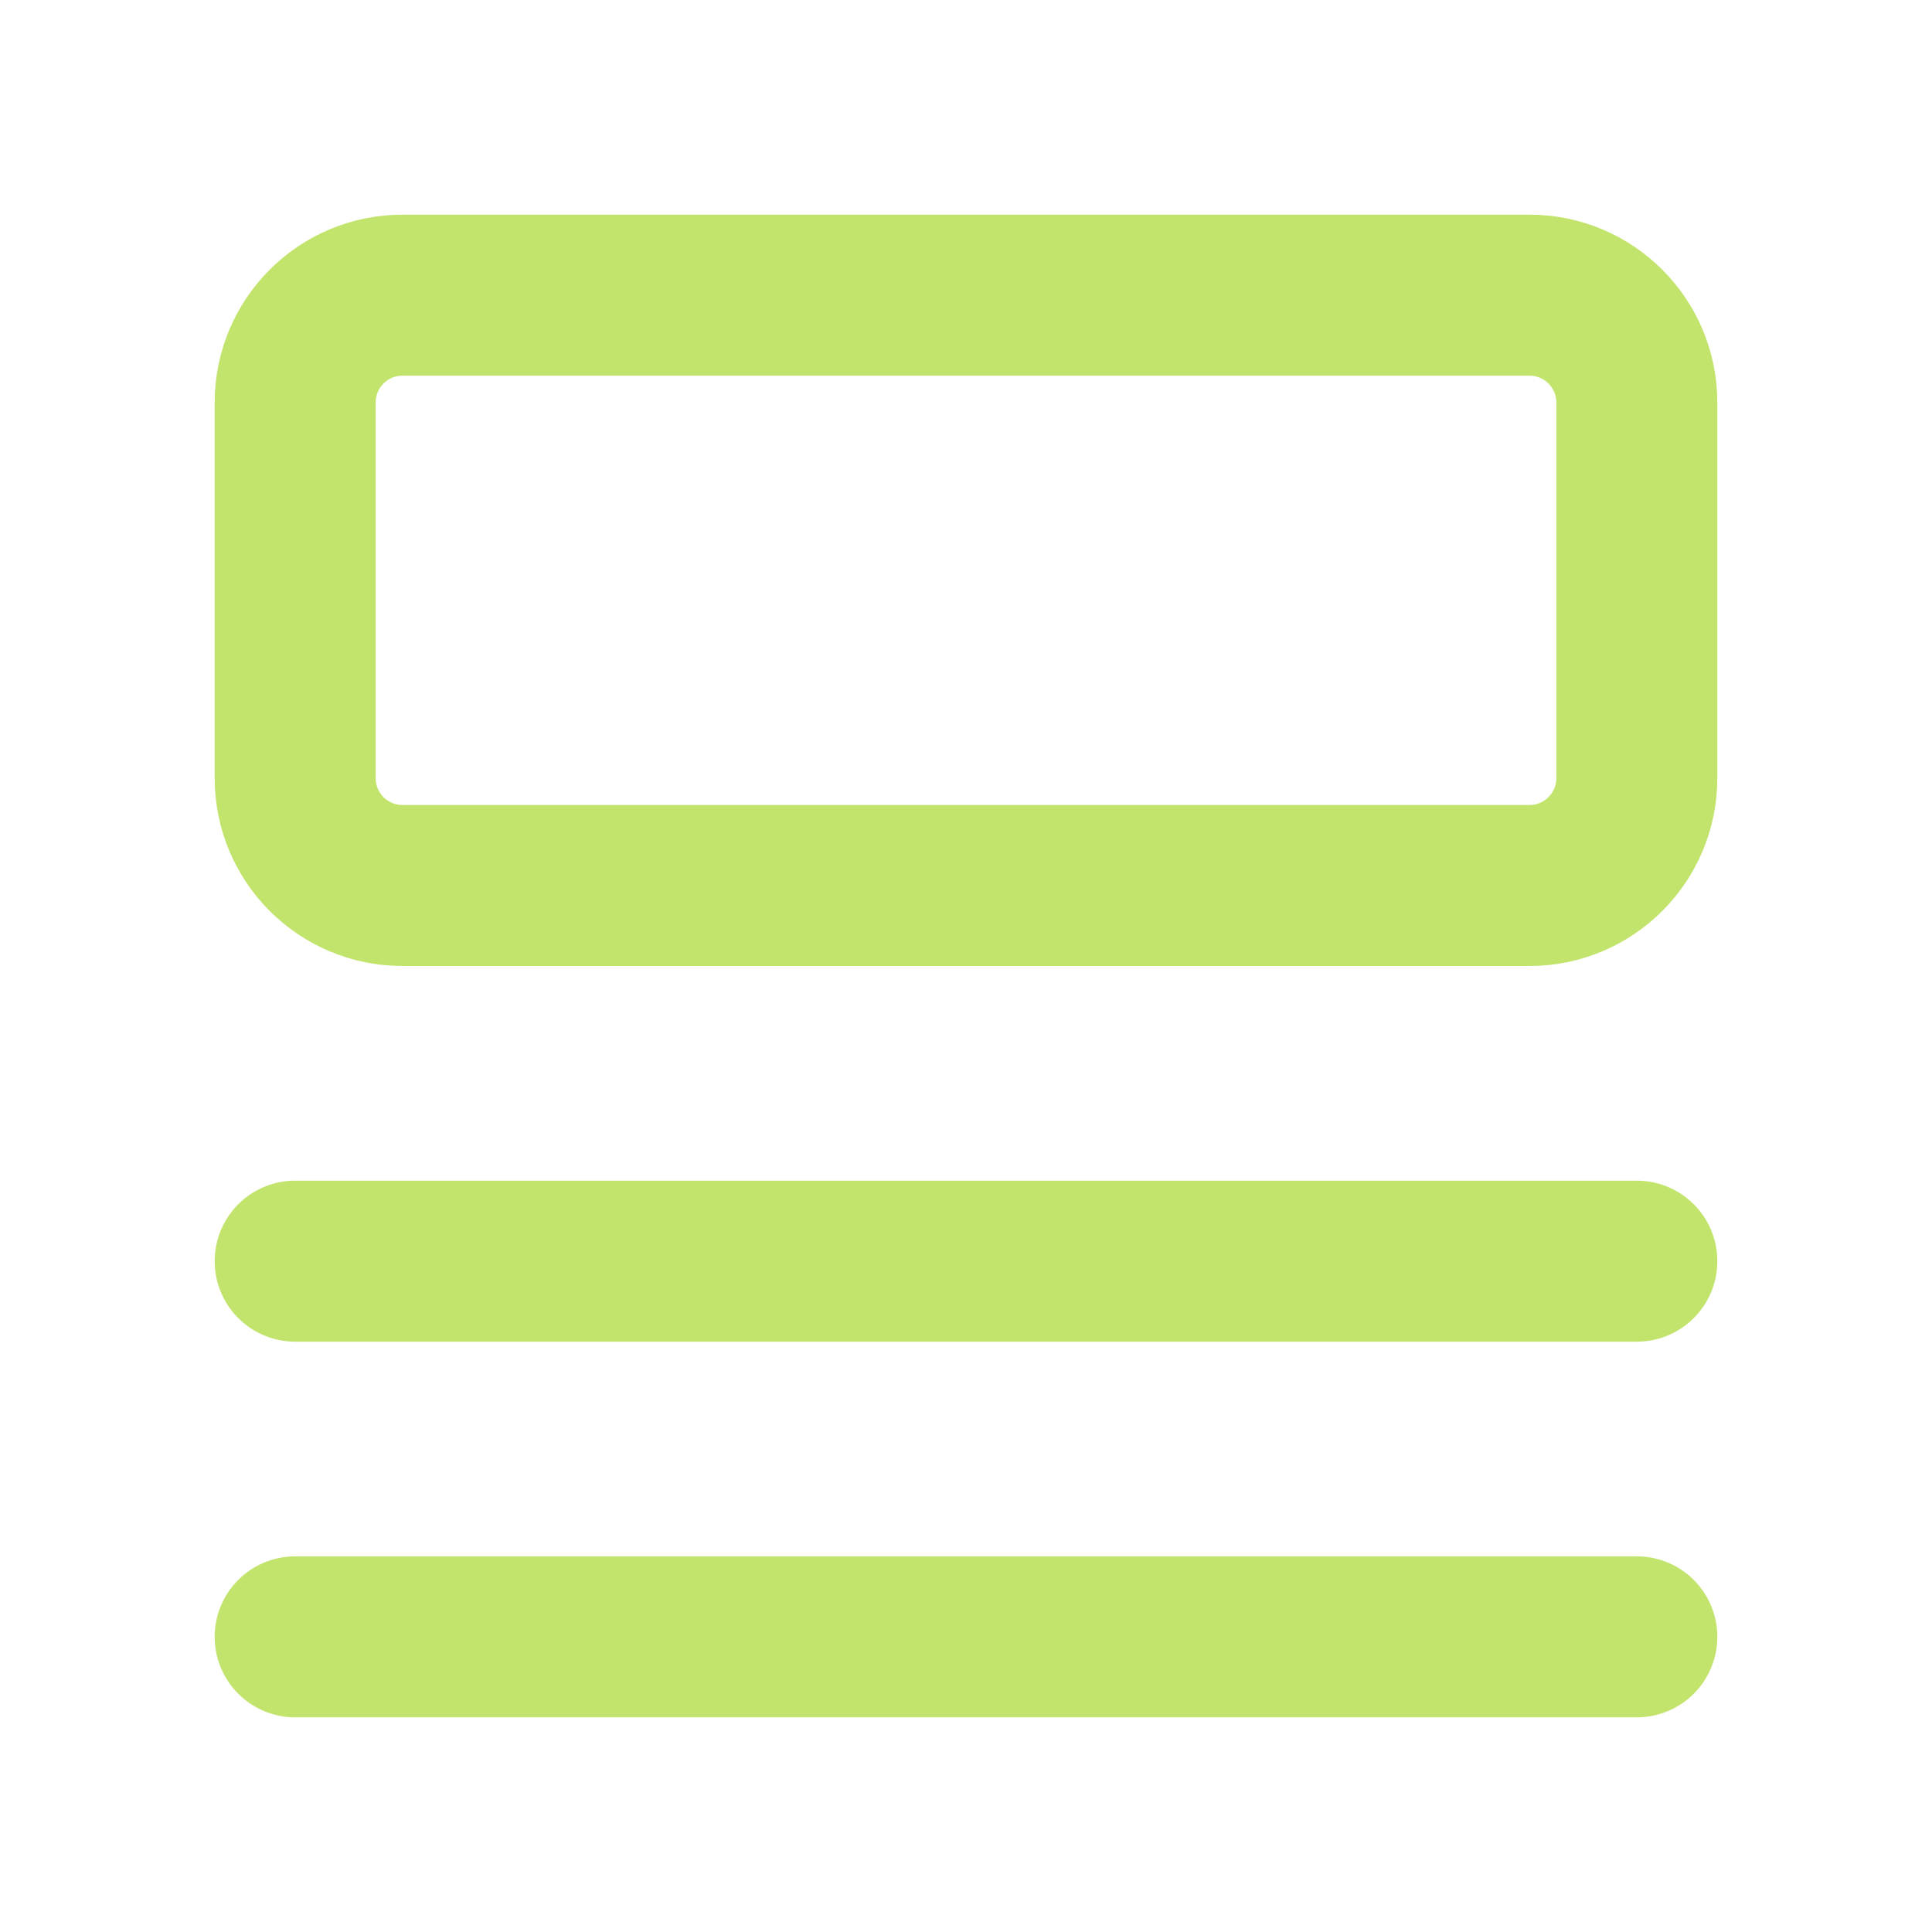 <svg width="18" height="18" viewBox="0 0 18 18" fill="none" xmlns="http://www.w3.org/2000/svg">
<path d="M14.25 2.75H3.75C3.198 2.75 2.75 3.198 2.75 3.75V7.25C2.75 7.802 3.198 8.25 3.75 8.25H14.25C14.802 8.25 15.25 7.802 15.25 7.25V3.75C15.25 3.198 14.802 2.75 14.25 2.75Z" stroke="#C2E46D" stroke-width="1.5" stroke-linecap="round" stroke-linejoin="round"/>
<path d="M2.75 11.75H15.25" stroke="#C2E46D" stroke-width="1.5" stroke-linecap="round" stroke-linejoin="round"/>
<path d="M2.75 15.25H15.25" stroke="#C2E46D" stroke-width="1.5" stroke-linecap="round" stroke-linejoin="round"/>
</svg>
